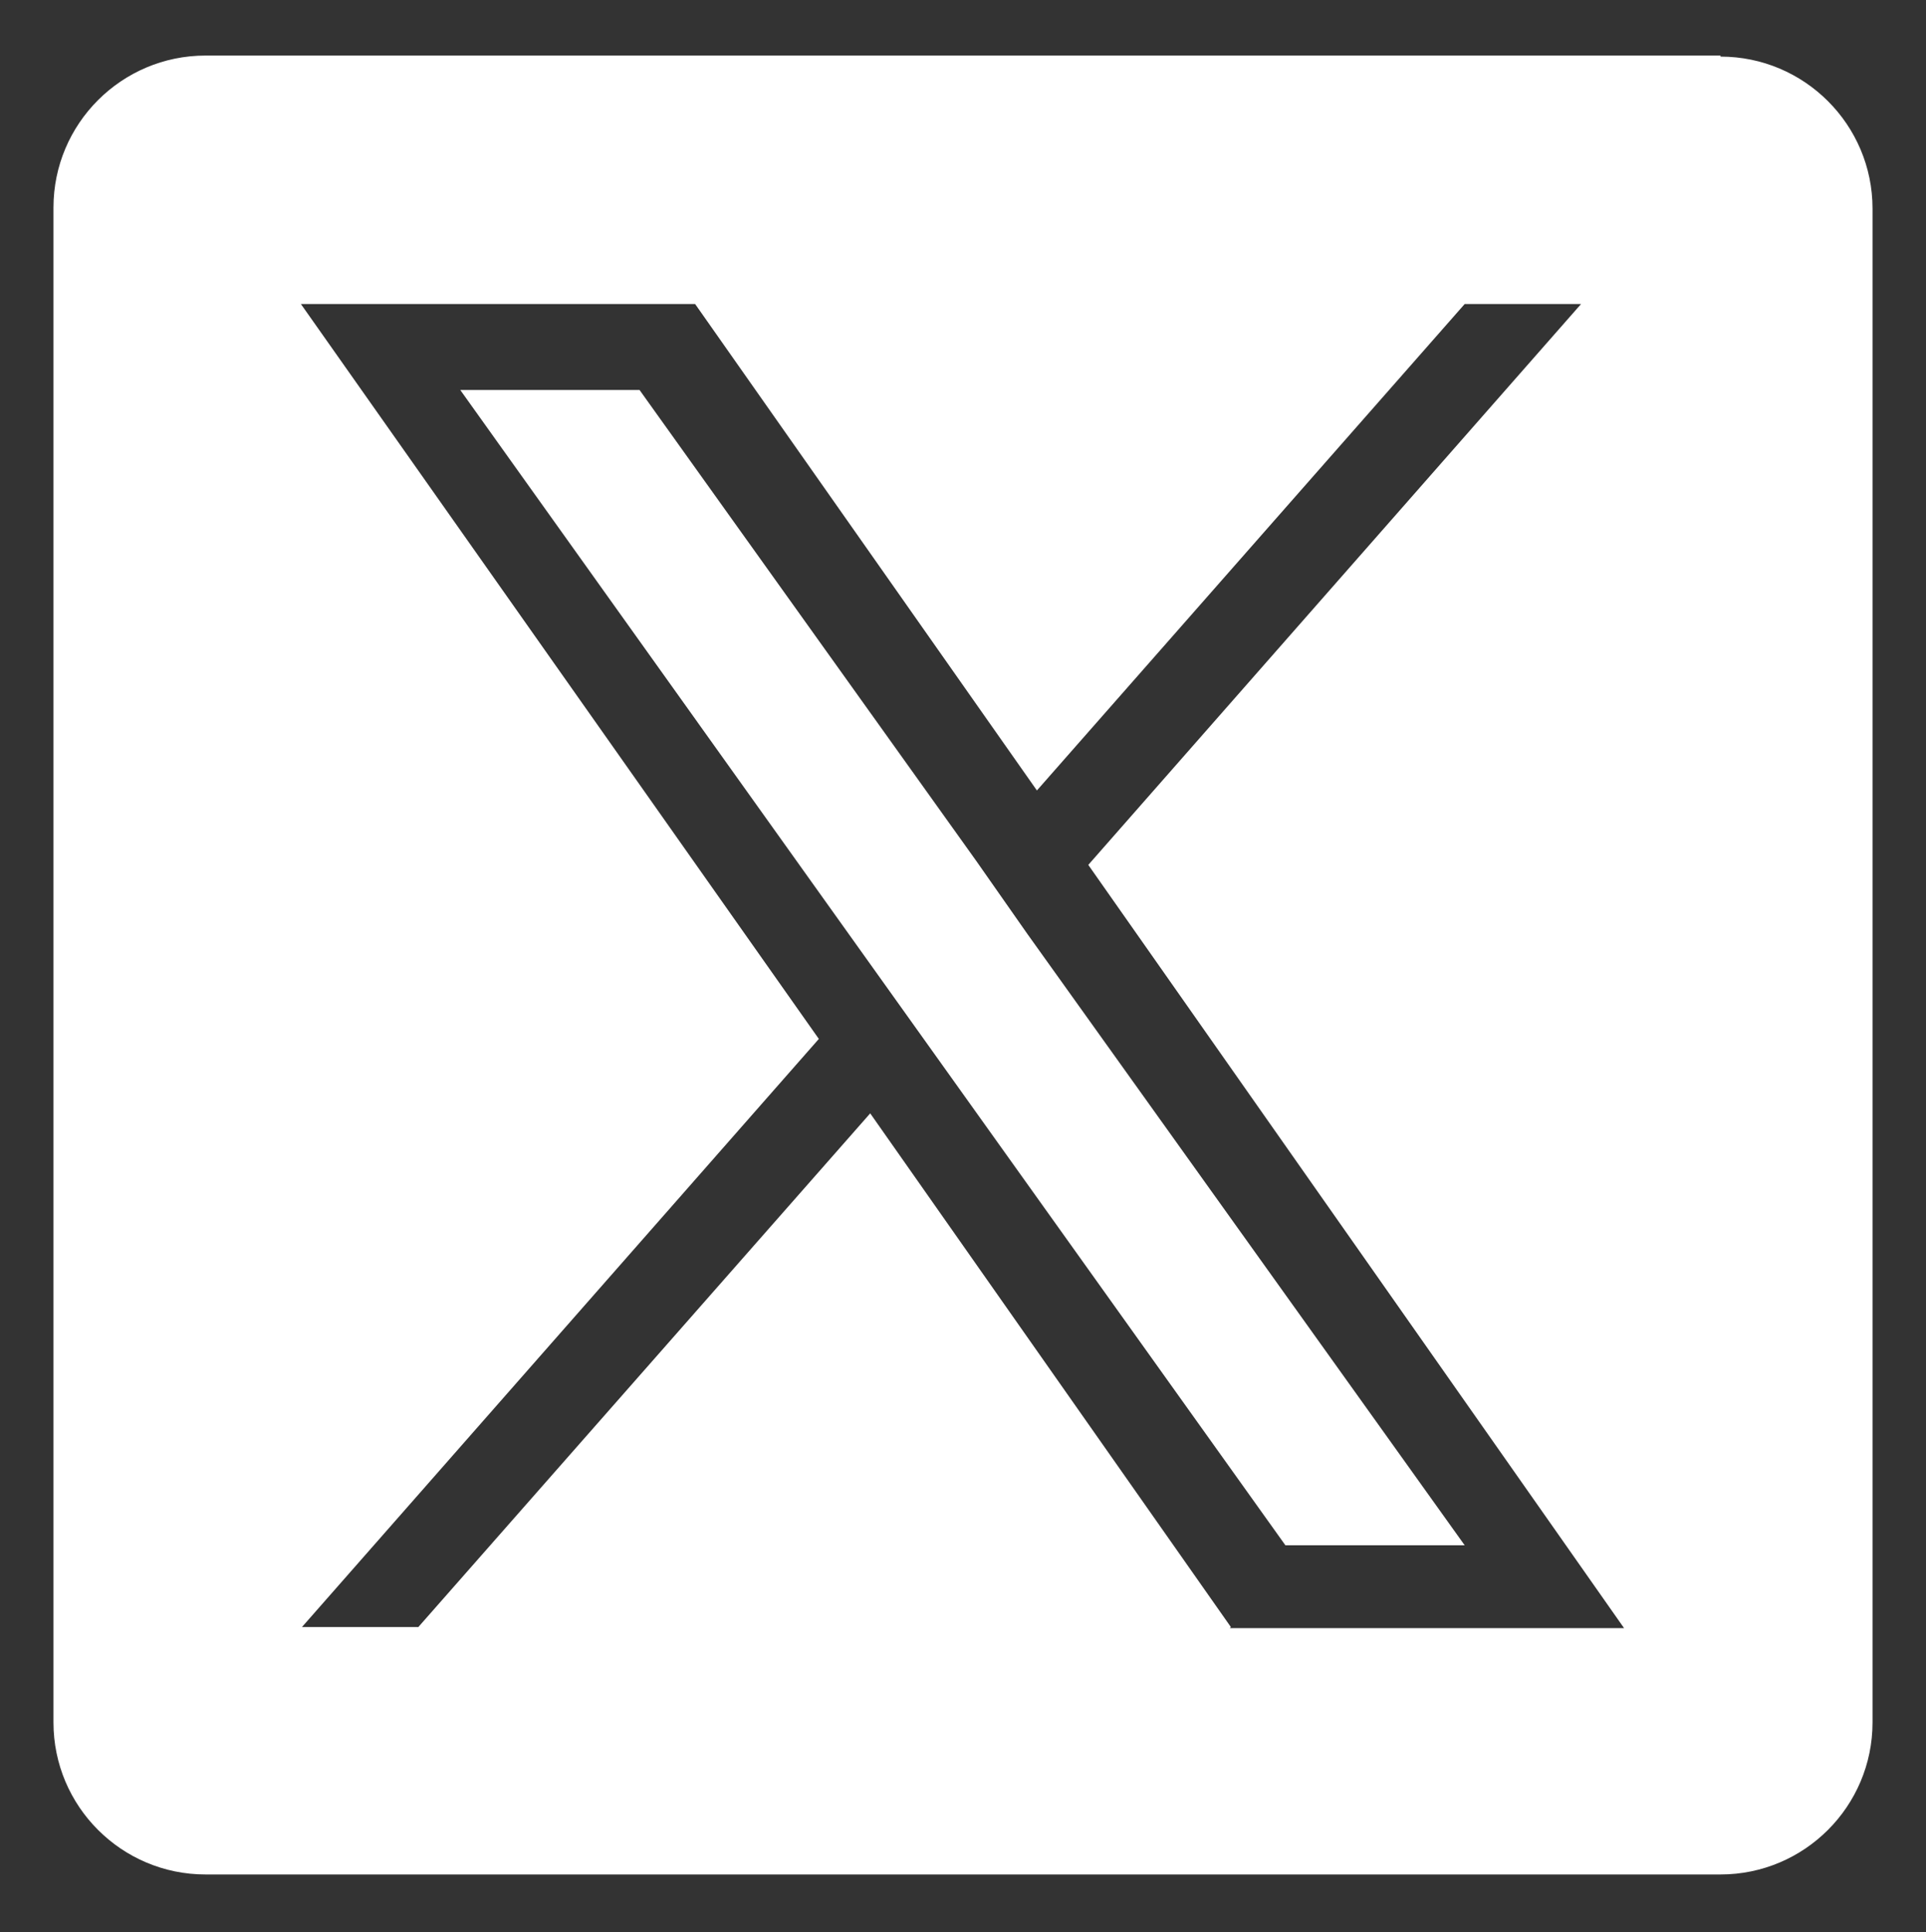 <?xml version="1.0" encoding="UTF-8"?>
<svg id="Layer_1" data-name="Layer 1" xmlns="http://www.w3.org/2000/svg" viewBox="0 0 18.37 18.43">
  <rect x="0" y="0" width="18.37" height="18.43" fill="#333333" stroke="none"/>
  <defs>
    <style>
      .cls-1 {
        fill: #fff;
      }
    </style>
  </defs>
  <polygon class="cls-1" points="9.31 8.21 6.1 3.72 4.39 3.72 8.36 9.28 8.86 9.98 12.26 14.74 13.97 14.74 9.8 8.91 9.31 8.21"/>
  <path class="cls-1" d="M16.41.53H1.96c-.8,0-1.45.65-1.45,1.45v14.45c0,.8.65,1.45,1.45,1.45h14.45c.8,0,1.45-.65,1.45-1.45V1.99c0-.8-.65-1.45-1.45-1.45ZM11.74,15.52l-3.44-4.9-4.31,4.9h-1.11l4.93-5.61L2.87,2.9h3.76l3.26,4.64,4.08-4.64h1.11l-4.7,5.35,5.11,7.28h-3.76Z"/>
</svg>